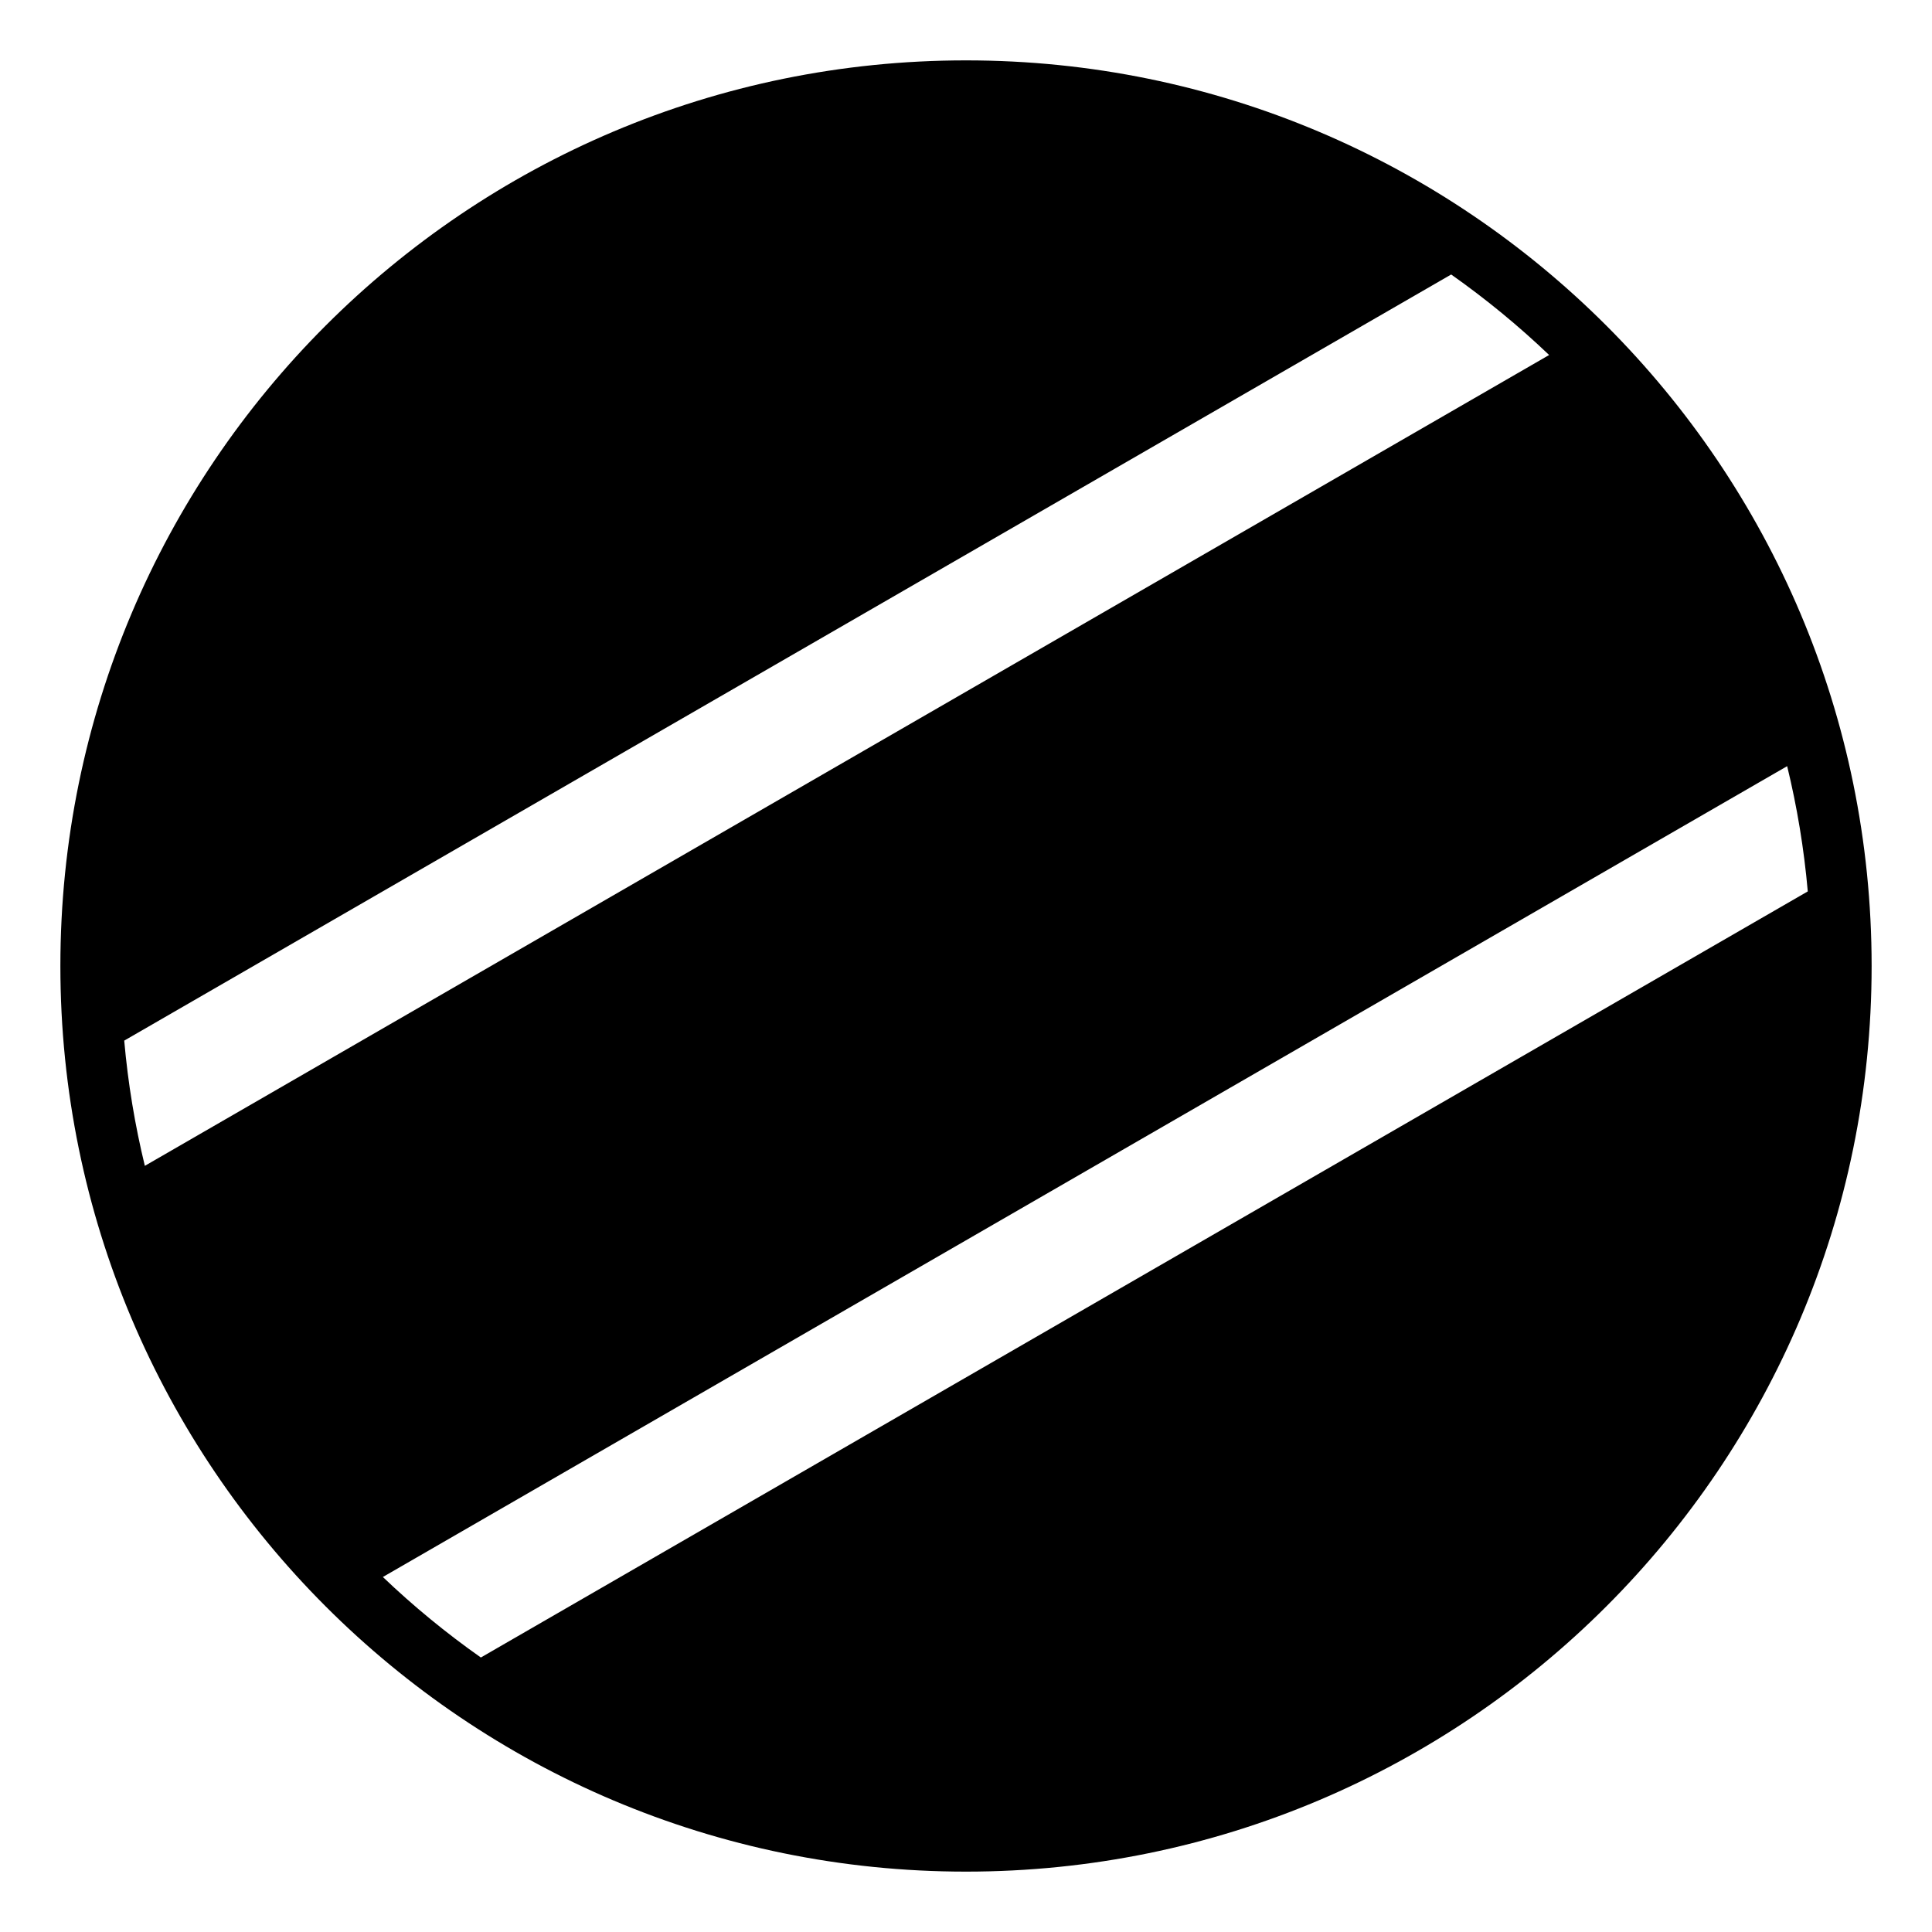 <svg xmlns="http://www.w3.org/2000/svg" viewBox="0 0 64 64" enable-background="new 0 0 64 64"><path d="m32 2c-16.568 0-30 13.432-30 30s13.432 30 30 30 30-13.432 30-30-13.432-30-30-30m16.072 7.093c1.148.809 2.232 1.7 3.245 2.667l-46.519 26.86c-.328-1.348-.558-2.733-.683-4.148l43.957-25.379m11.13 16.287c.328 1.348.558 2.733.683 4.149l-43.956 25.378c-1.148-.808-2.233-1.7-3.246-2.667l46.519-26.86"/></svg>